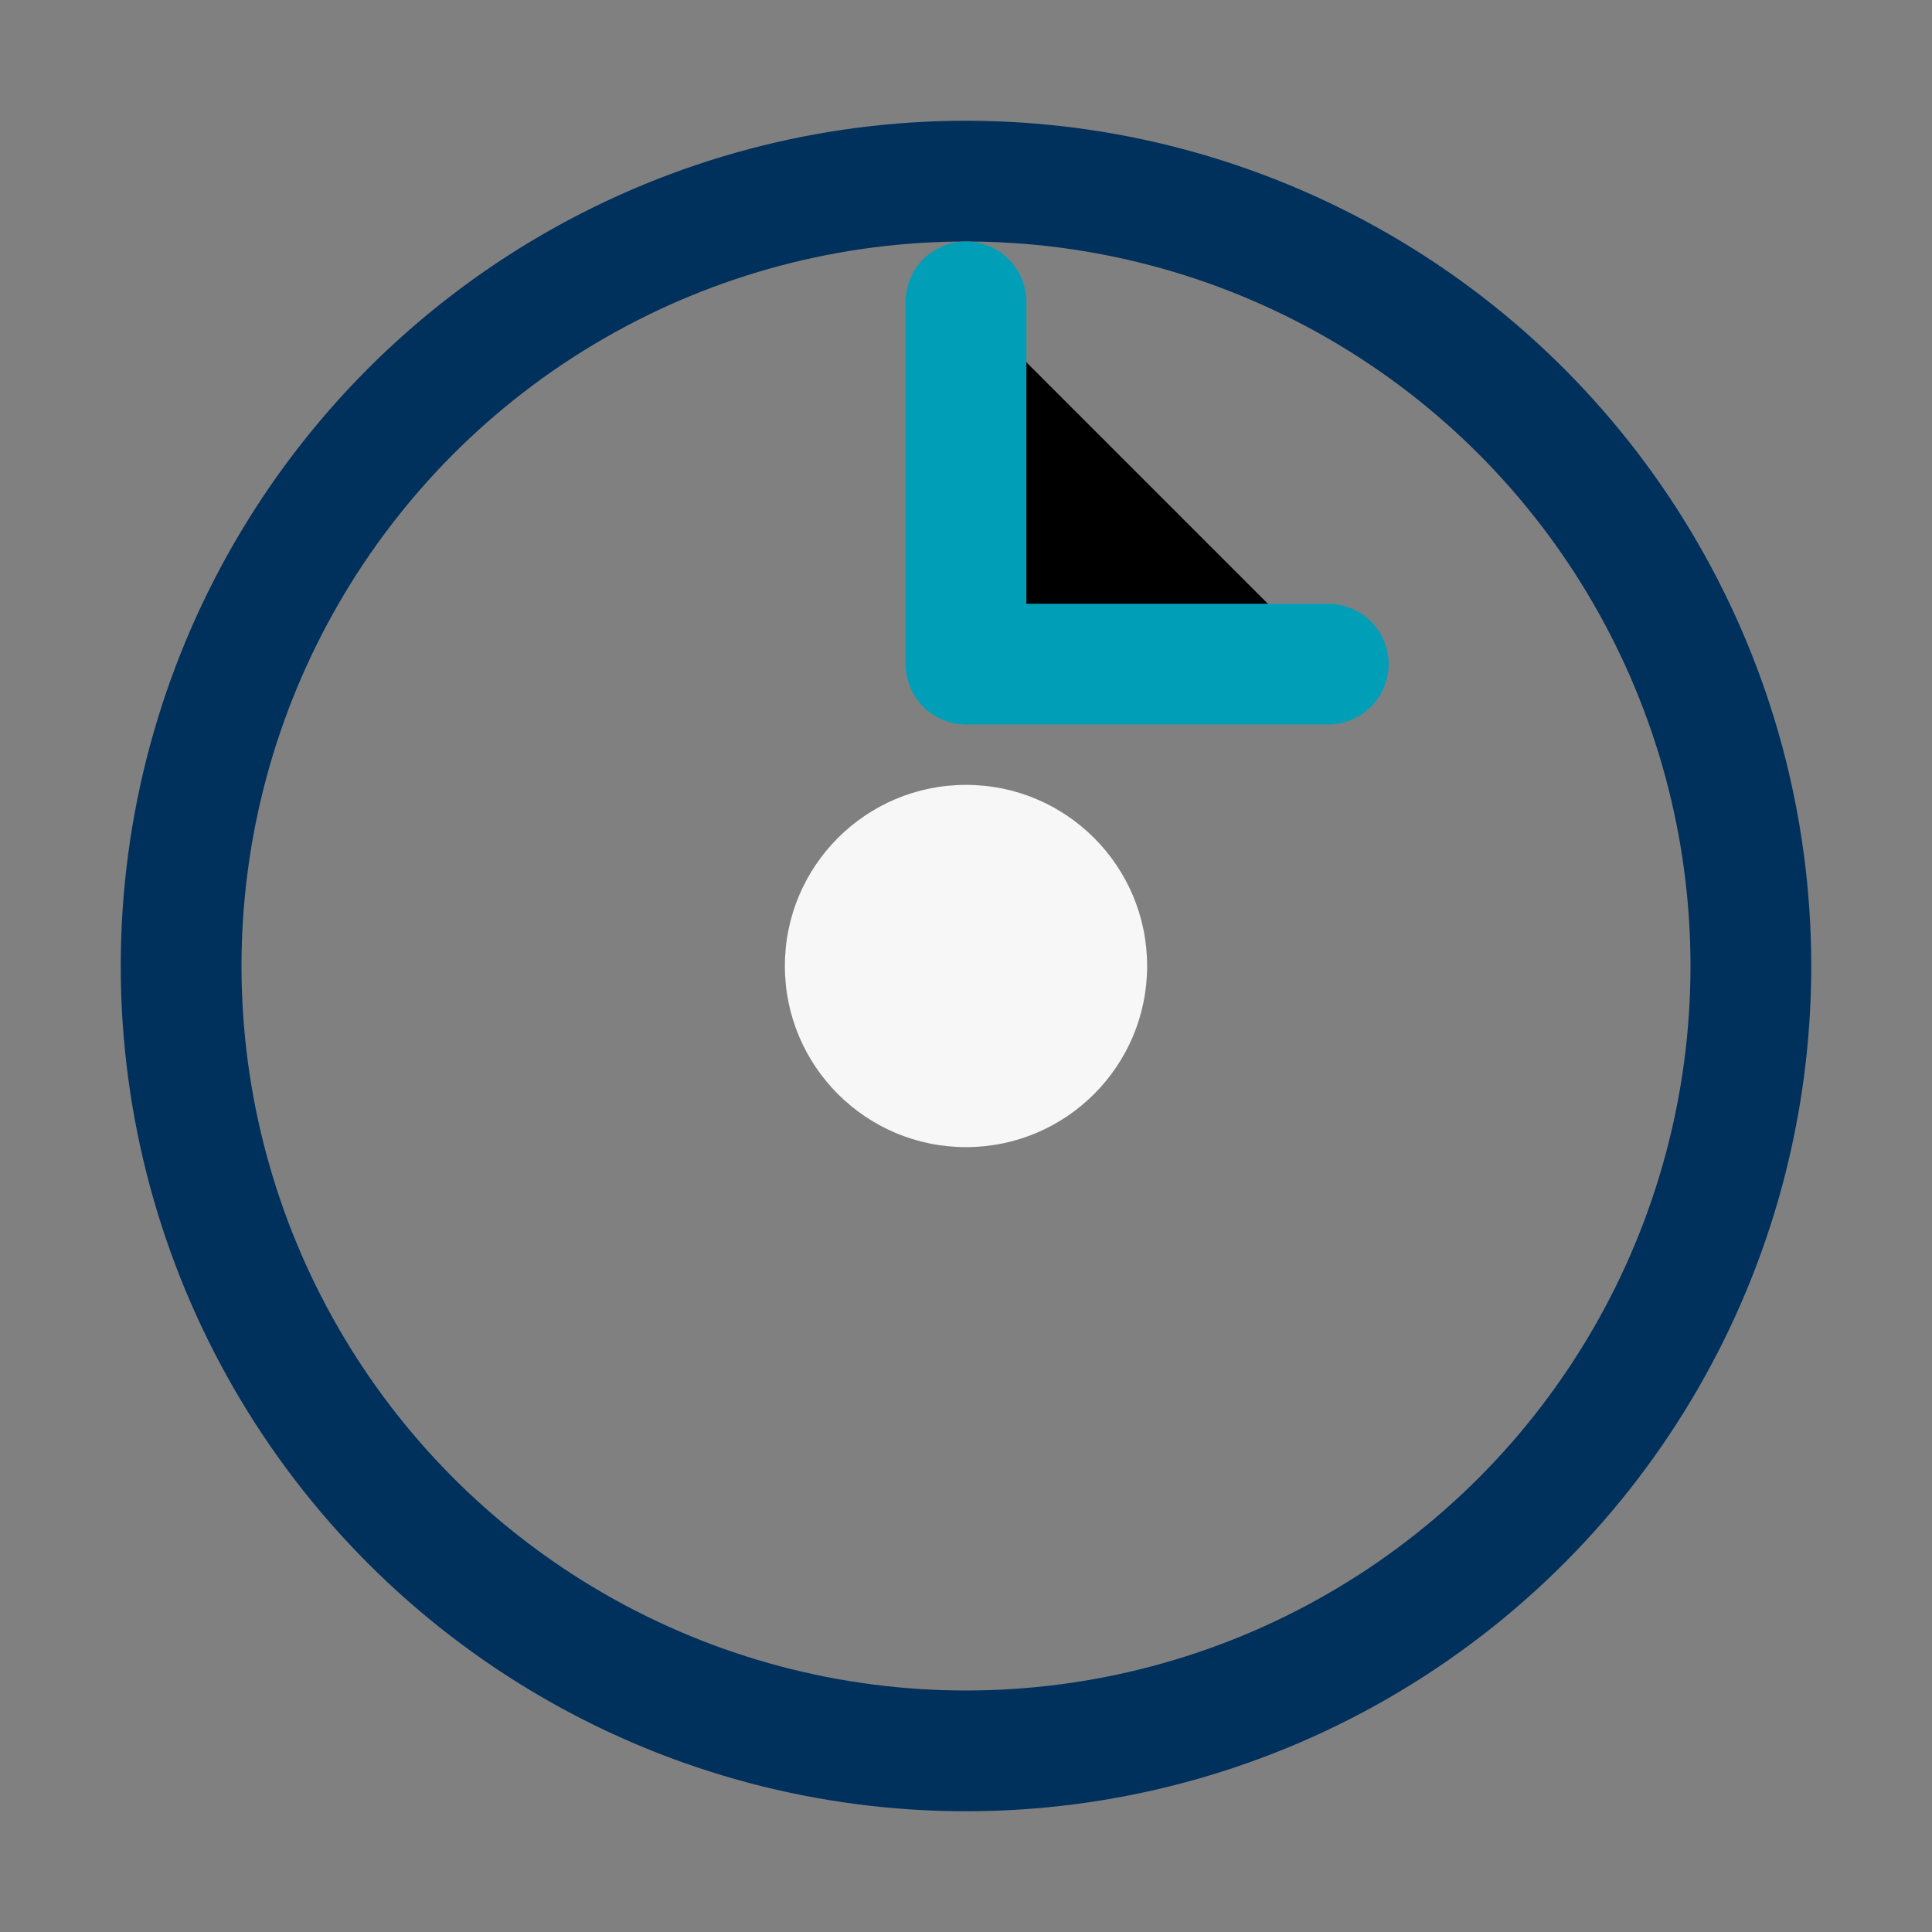 <?xml version="1.0" encoding="UTF-8"?>
<svg xmlns="http://www.w3.org/2000/svg" width="32" height="32" viewBox="0 0 32 32"><rect x="0" y="0" width="32" height="32" fill="#808080" stroke="none"/><circle cx="16" cy="16" r="13" stroke="#00305c" stroke-width="2" fill="none"/><path d="M16 5v6h6" stroke="#009fb7" stroke-width="2" stroke-linecap="round" stroke-linejoin="round"/><circle cx="16" cy="16" r="3" fill="#f7f7f7"/></svg>